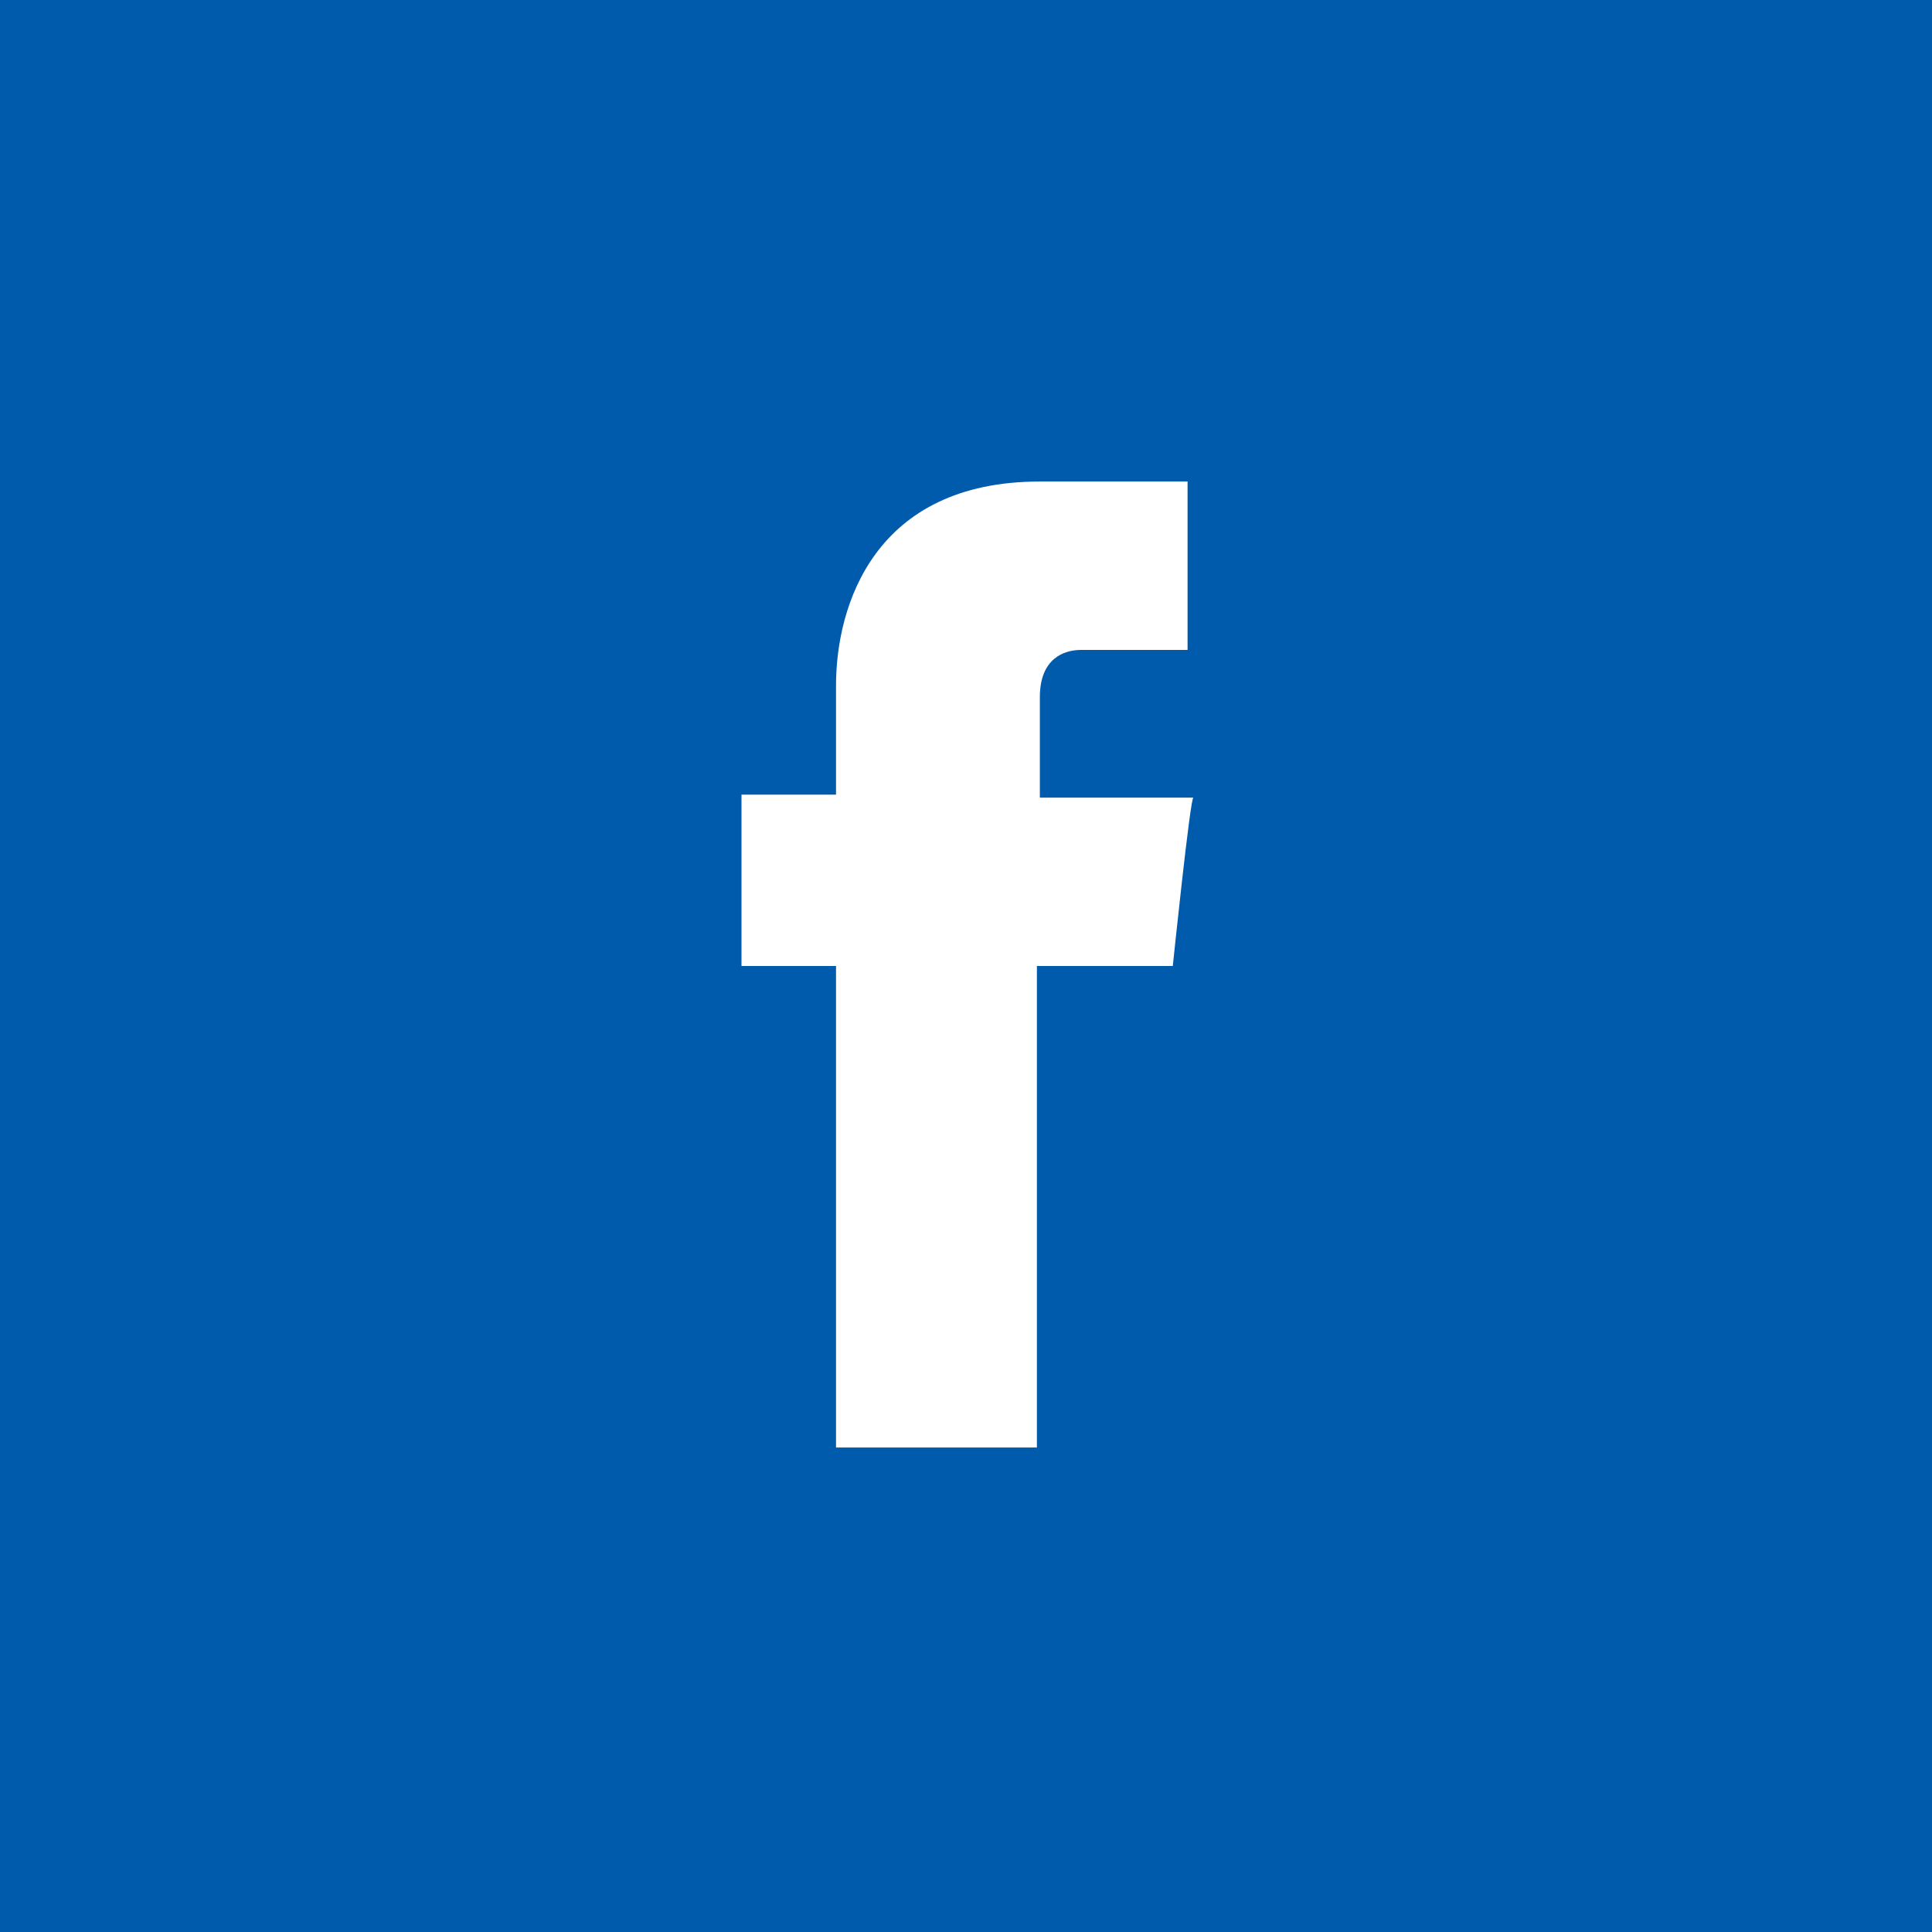<svg enable-background="new 0 0 65.4 65.4" height="65.4" viewBox="0 0 65.4 65.4" width="65.4" xmlns="http://www.w3.org/2000/svg"><rect x="0" y="0" width="65.4" height="65.4" fill="#333333" stroke="none"/><path d="m12 7h42v48h-42z" fill="#fff"/><path d="m0 0v65.4h65.4v-65.4zm39.7 32.7h-4.6v16.3h-6.8v-16.3h-3.2v-5.8h3.2v-3.7c0-2.7 1.3-6.9 6.9-6.9h5v5.7h-3.6c-.6 0-1.4.3-1.4 1.6v3.4h5.2c-.1-.1-.7 5.7-.7 5.7z" fill="#005bac"/></svg>